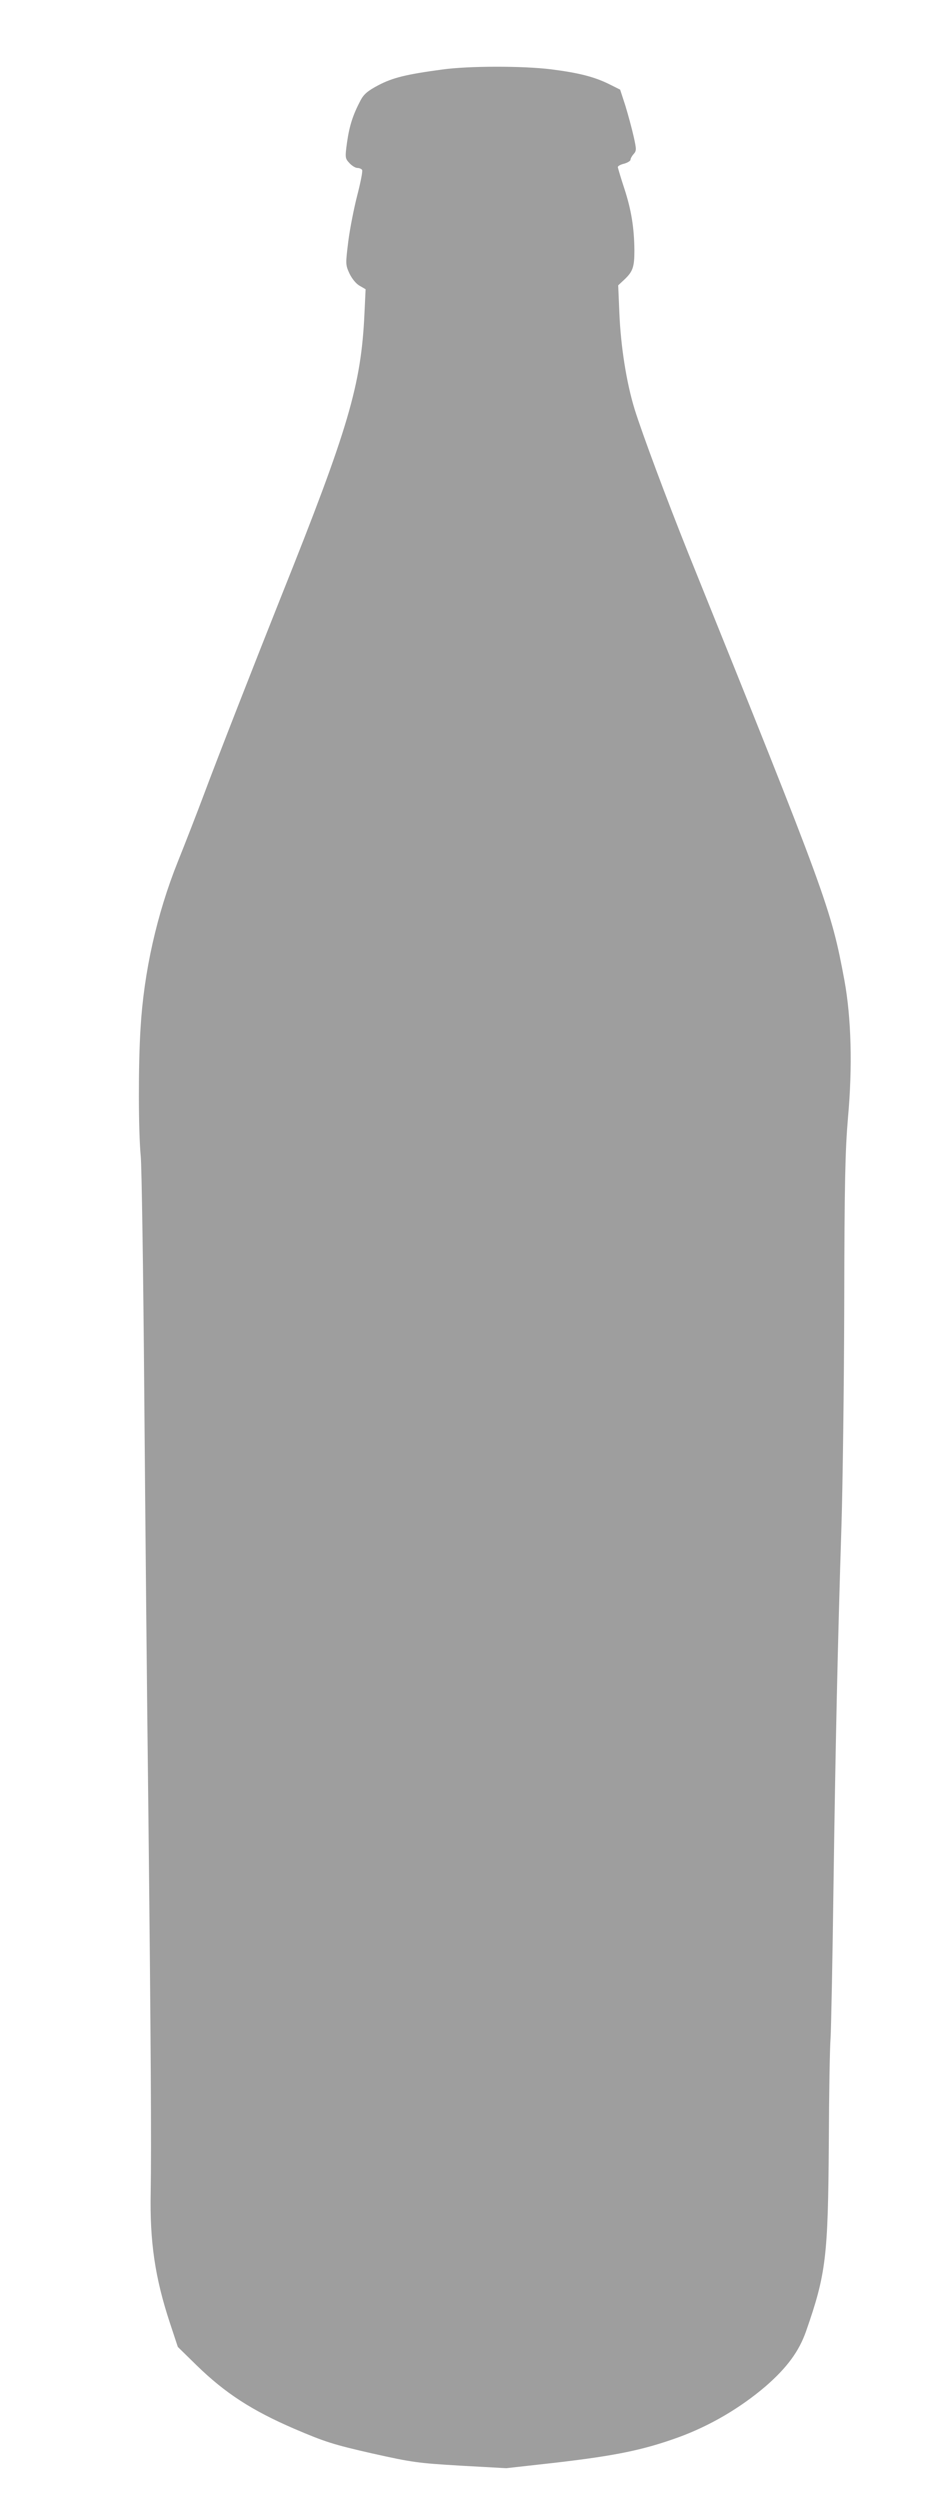 <?xml version="1.0" standalone="no"?>
<!DOCTYPE svg PUBLIC "-//W3C//DTD SVG 20010904//EN"
 "http://www.w3.org/TR/2001/REC-SVG-20010904/DTD/svg10.dtd">
<svg version="1.0" xmlns="http://www.w3.org/2000/svg"
 width="479pt" height="1280pt" viewBox="0 0 479 1280"
 preserveAspectRatio="xMidYMid meet">
<g transform="translate(0,1280) scale(0.1,-0.1)"
fill="#9e9e9e" stroke="none">
<path d="M2265 12444 c-186 -25 -253 -42 -326 -80 -55 -29 -75 -46 -92 -78
-39 -74 -57 -130 -69 -214 -11 -80 -10 -83 12 -107 13 -14 31 -25 41 -25 10 0
21 -5 24 -10 4 -6 -8 -65 -25 -131 -17 -66 -38 -173 -46 -237 -14 -114 -14
-118 6 -162 13 -27 34 -53 52 -63 l31 -18 -6 -127 c-17 -364 -82 -585 -425
-1442 -132 -331 -332 -842 -400 -1025 -33 -88 -92 -240 -131 -337 -107 -267
-174 -563 -191 -853 -12 -189 -11 -530 1 -655 5 -52 13 -594 18 -1205 5 -610
14 -1573 21 -2140 13 -1204 16 -1725 12 -1960 -5 -254 22 -438 99 -671 l40
-121 97 -95 c146 -142 282 -230 497 -323 161 -69 203 -82 400 -127 206 -46
235 -50 454 -63 l234 -13 251 28 c310 36 451 65 631 130 162 59 317 150 448
262 109 95 170 178 206 280 103 295 113 382 117 963 1 248 5 491 9 540 3 50
10 401 15 780 10 709 21 1221 41 1850 6 198 13 702 14 1120 1 634 5 793 19
960 24 264 17 513 -18 705 -69 370 -88 422 -801 2190 -110 275 -234 607 -274
735 -42 137 -71 322 -78 492 l-6 142 30 28 c45 42 53 65 53 150 -1 118 -16
209 -52 319 -18 54 -32 103 -33 108 0 6 15 14 33 18 17 5 32 14 32 20 0 6 7
19 16 29 15 17 15 24 0 91 -9 40 -28 110 -42 156 l-27 83 -56 28 c-77 38 -156
58 -297 76 -146 18 -422 18 -559 -1z"/>
</g>
</svg>
